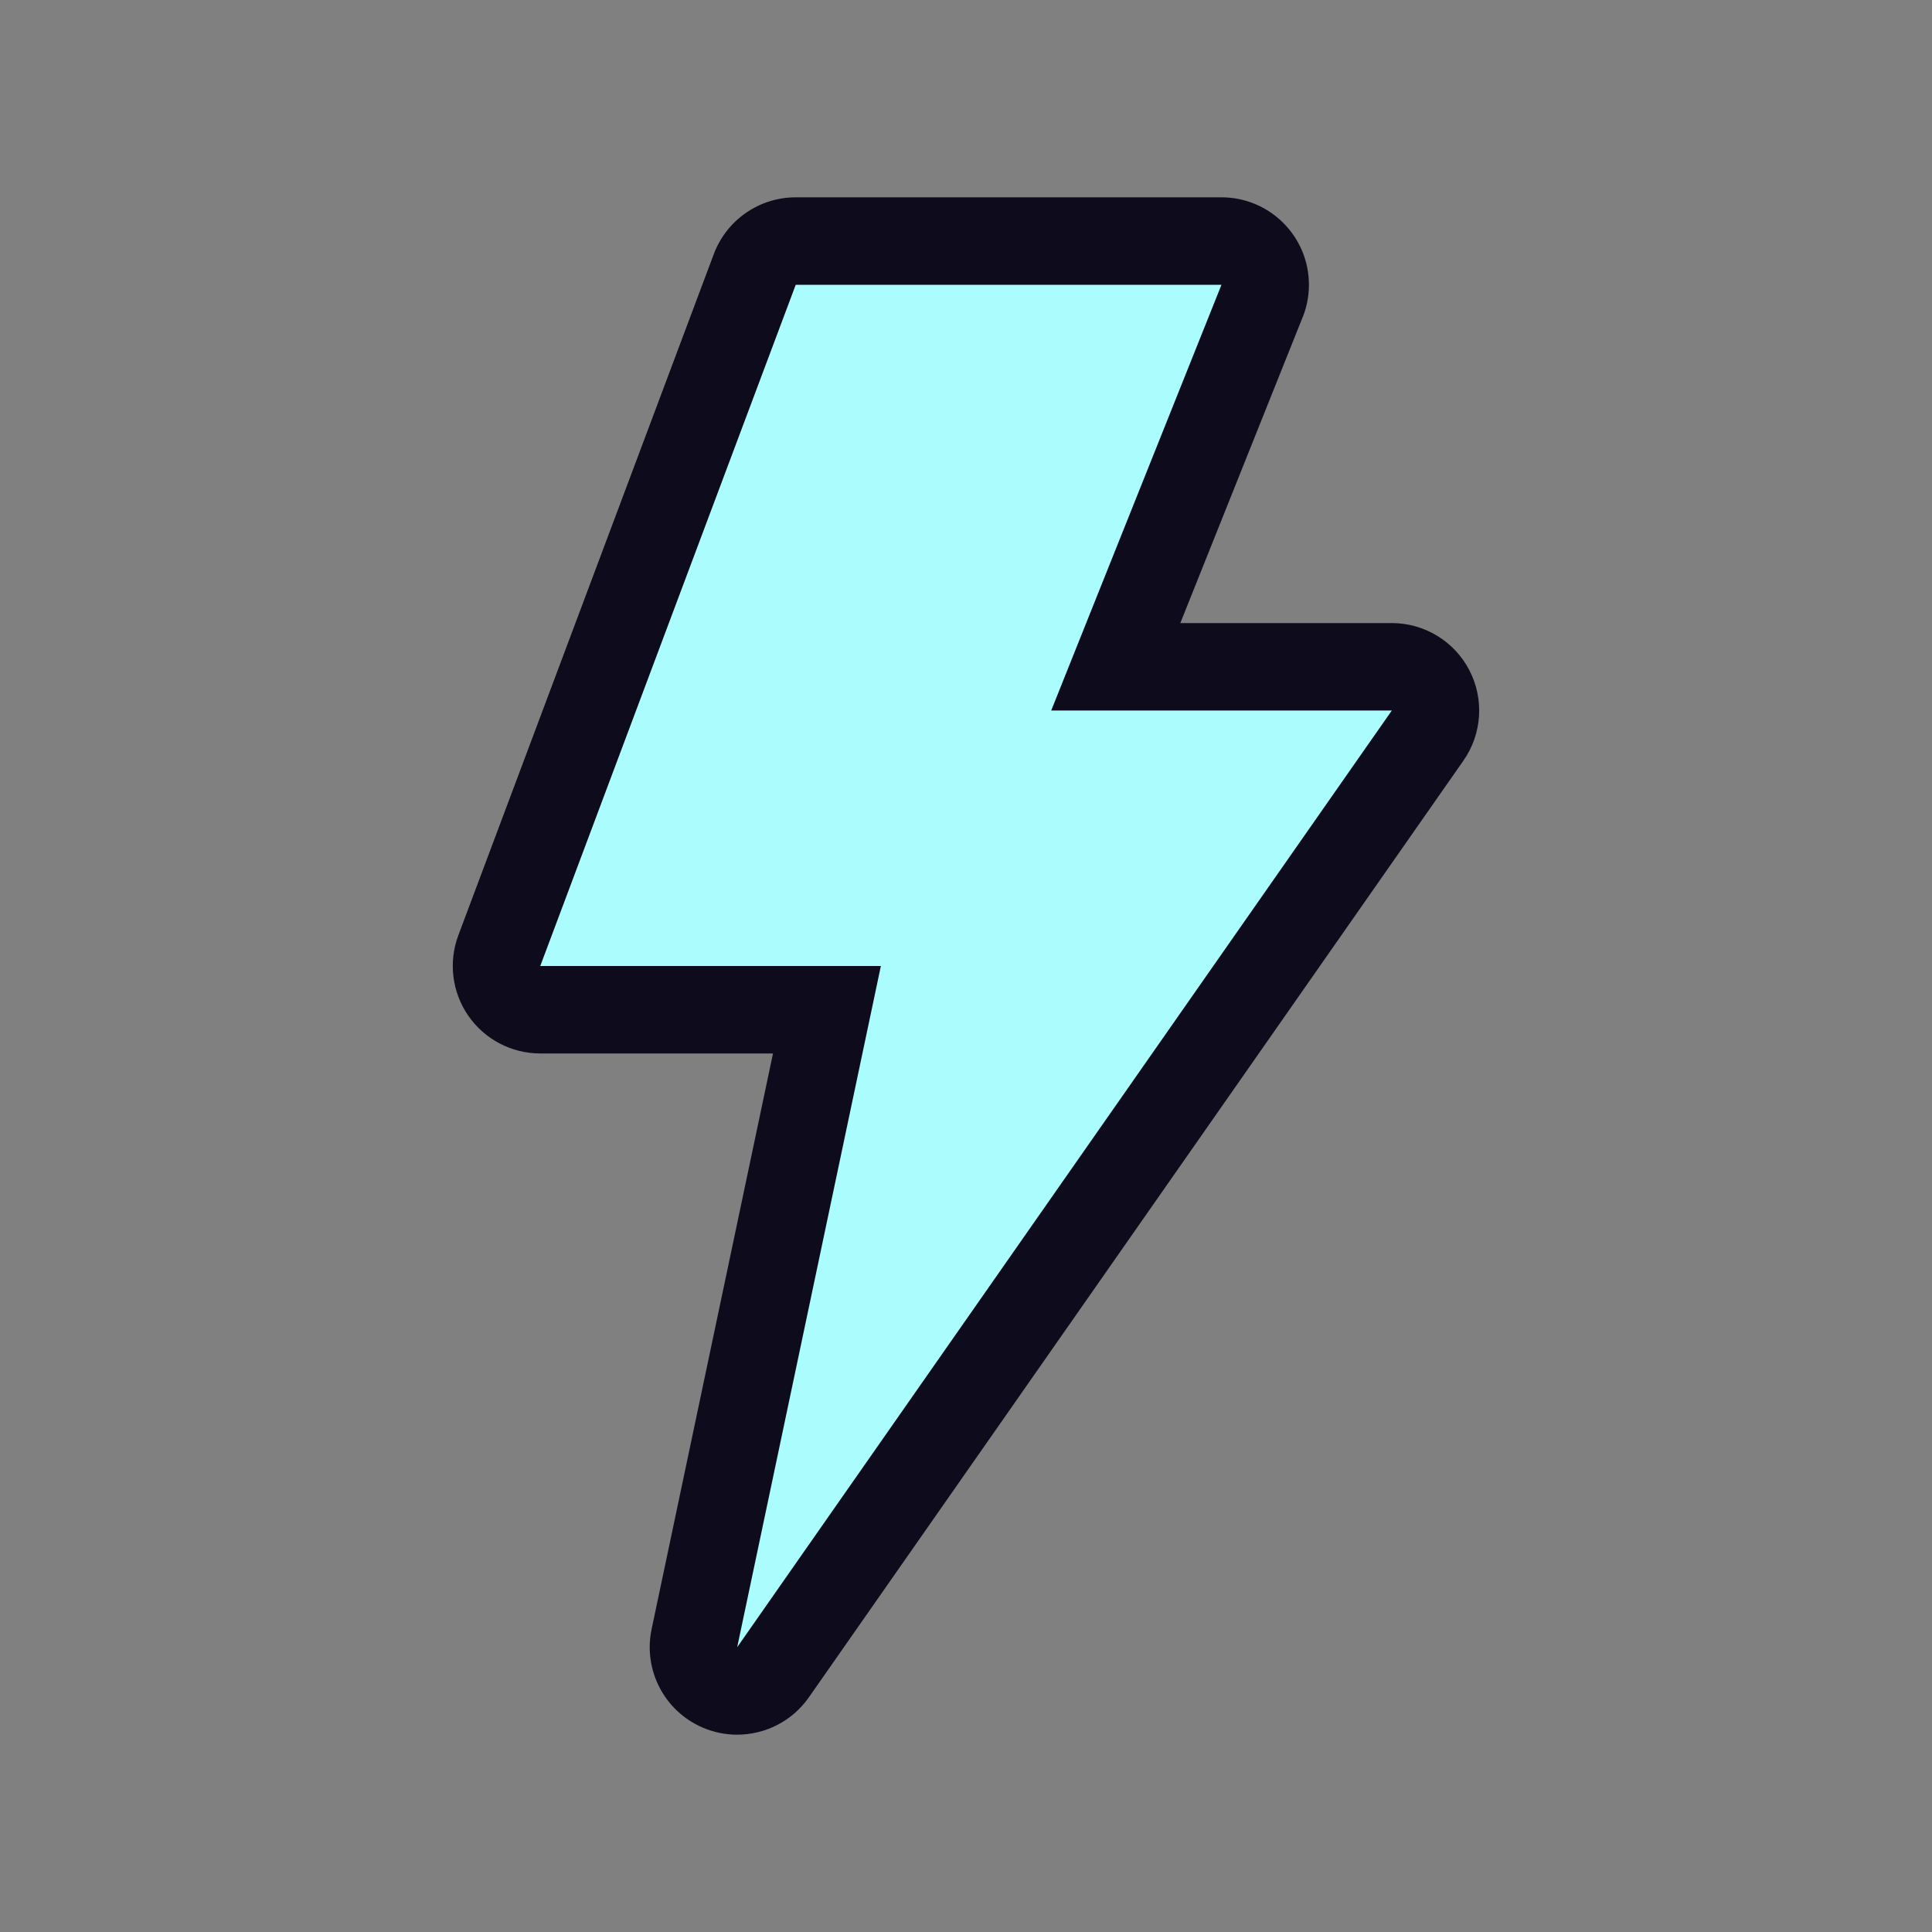 <?xml version="1.0" encoding="UTF-8"?><svg id="Layer_16" xmlns="http://www.w3.org/2000/svg" viewBox="0 0 300 300"><rect x="0" y="0" width="300" height="300" fill="#808080" stroke="none"/><defs><style>.cls-1{fill:#0e0c1c;}.cls-2{fill:#abfcfc;stroke:#abfcfc;stroke-miterlimit:10;stroke-width:3px;}</style></defs><polygon class="cls-2" points="123.56 44.22 83.89 150 136.78 150 114.47 255.78 216.11 110.33 163.22 110.33 189.67 44.22 123.56 44.22"/><path class="cls-1" d="M189.67,44.22h0m0,0l-26.44,66.11h52.89L114.47,255.78l22.31-105.78h-52.89L123.56,44.22h66.11m0-13.58H123.56c-5.66,0-10.73,3.51-12.72,8.81l-39.67,105.78c-1.56,4.17-.98,8.84,1.55,12.5,2.54,3.66,6.71,5.85,11.16,5.85h36.15l-18.85,89.4c-1.33,6.32,1.97,12.7,7.89,15.26,1.75,.76,3.58,1.12,5.39,1.12,4.33,0,8.53-2.07,11.14-5.8L227.24,118.11c2.9-4.15,3.25-9.57,.91-14.06-2.34-4.49-6.98-7.3-12.04-7.3h-32.83l18.85-47.13c.72-1.65,1.12-3.48,1.12-5.4,0-7.5-6.08-13.58-13.58-13.58h0Zm0,27.16h0Z"/></svg>
